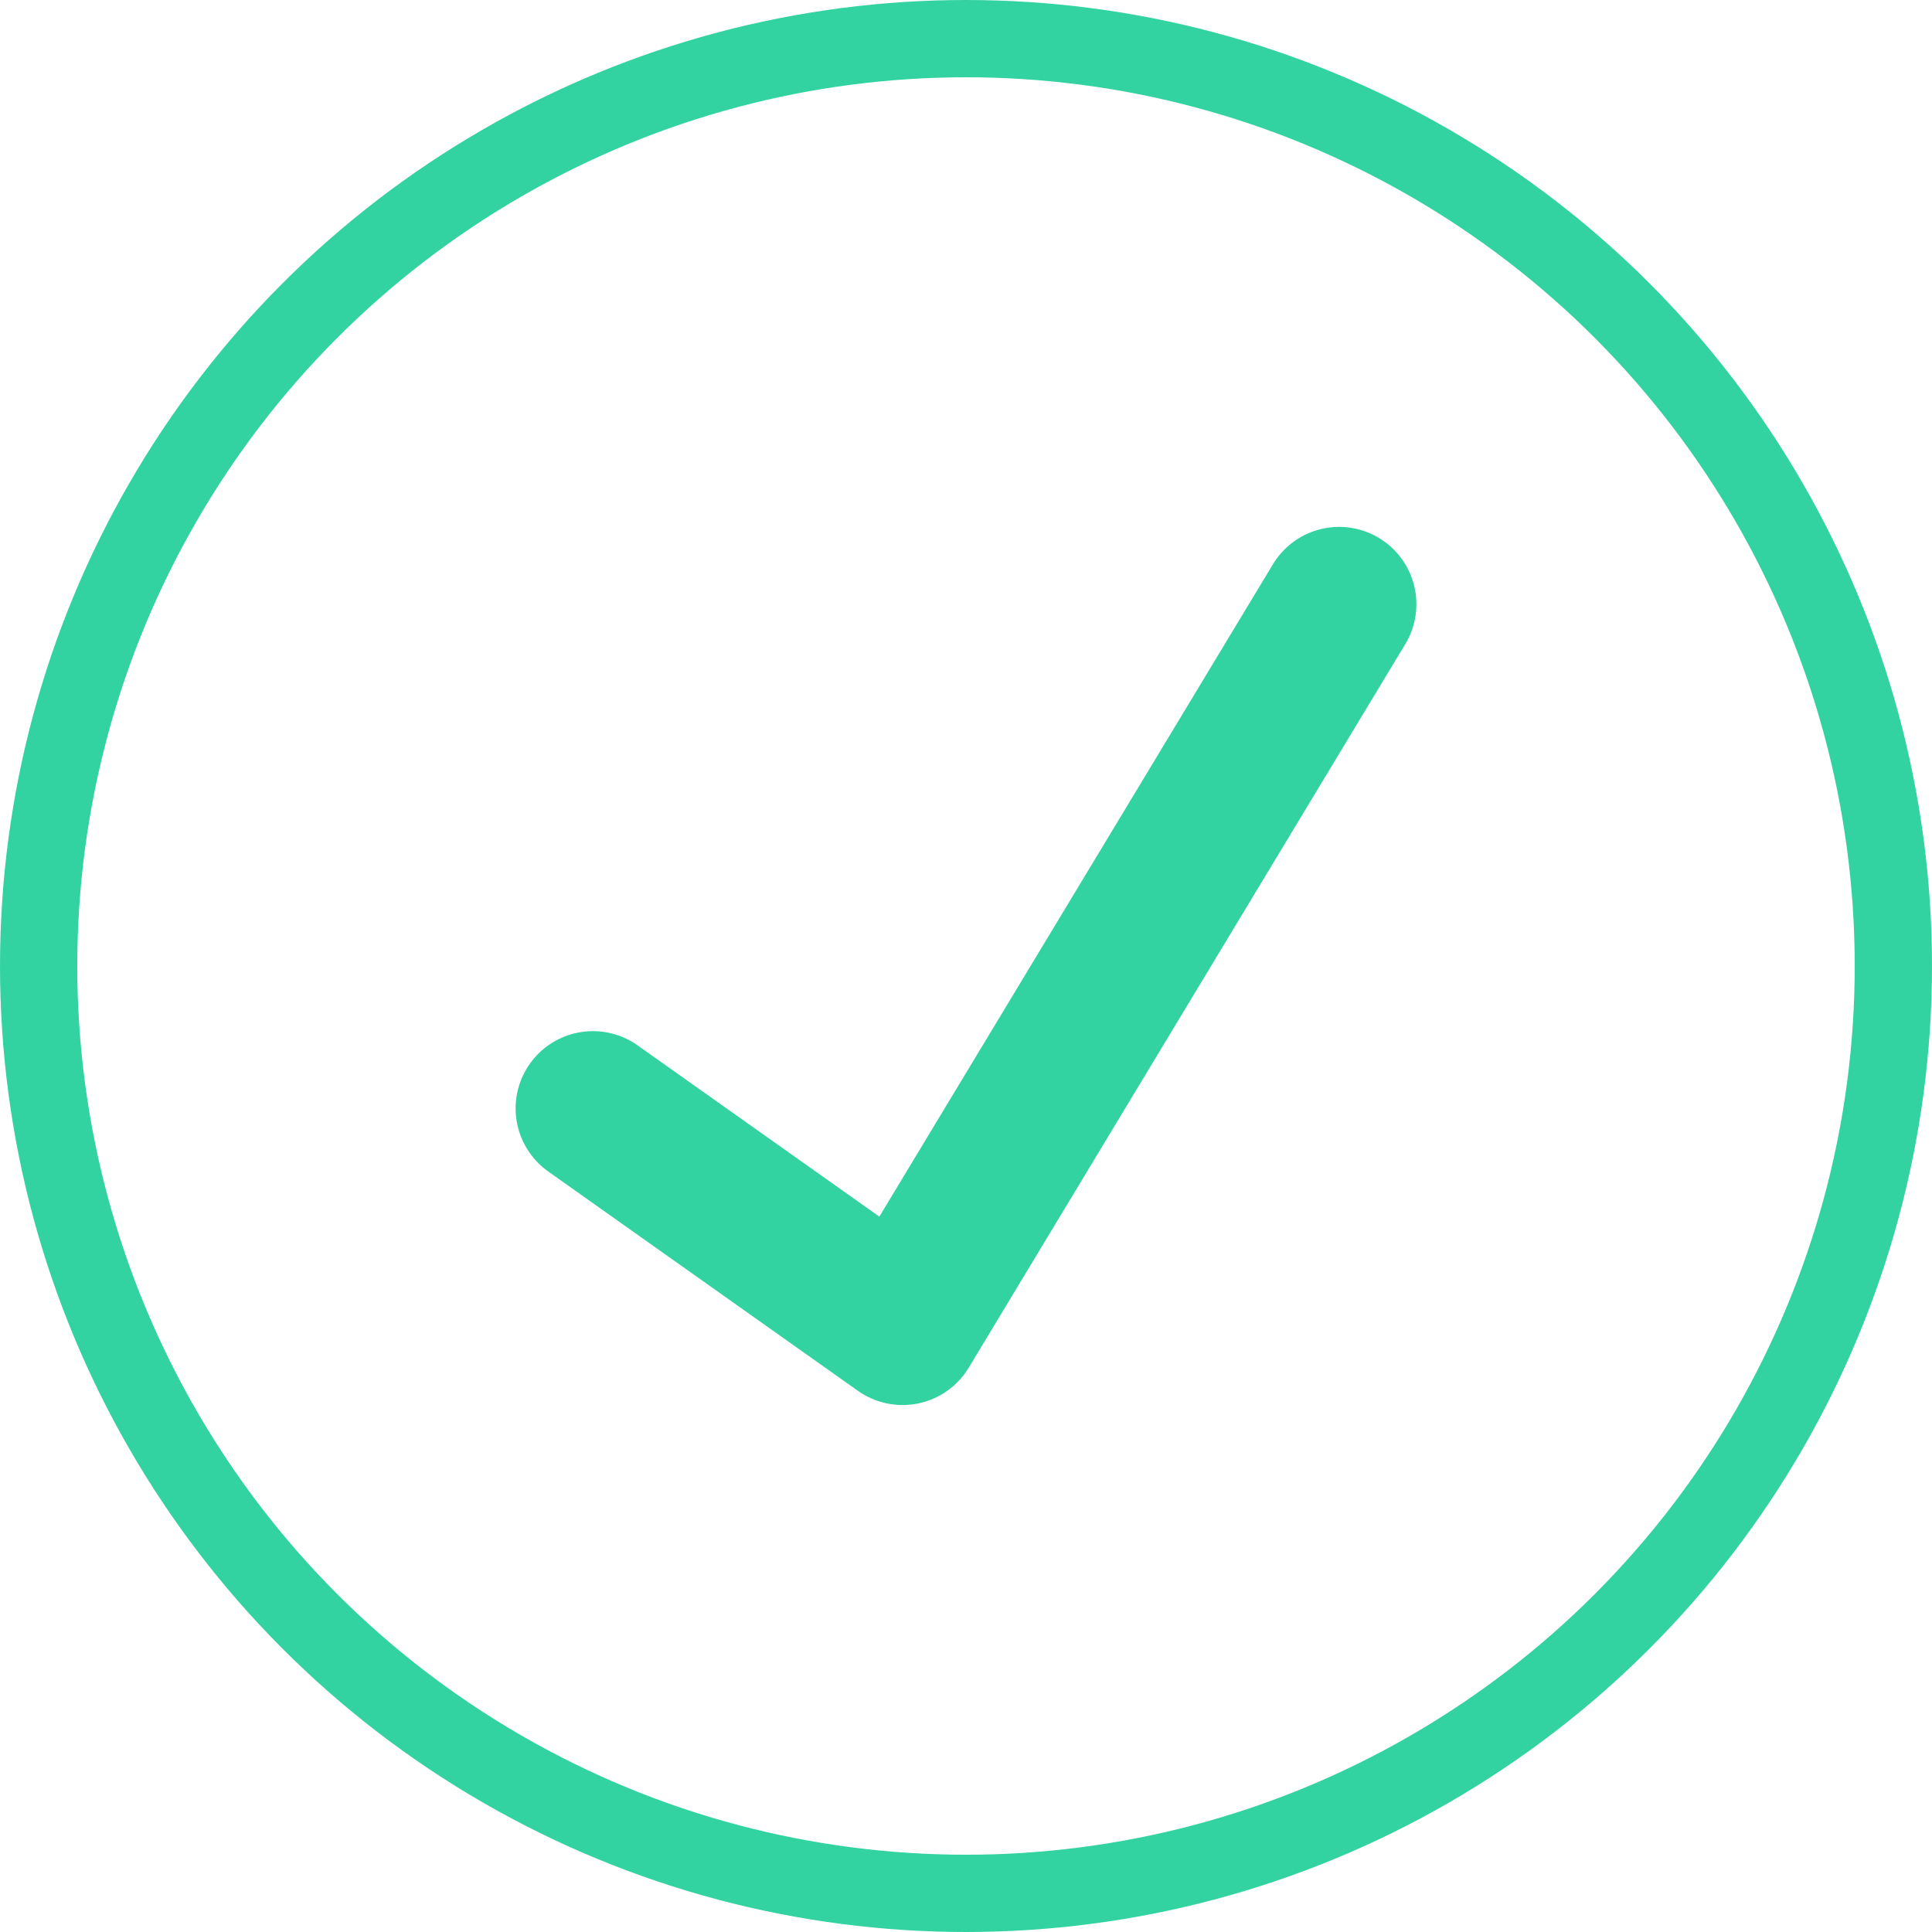 <svg xmlns="http://www.w3.org/2000/svg" width="25" height="25" viewBox="0 0 25 25">
  <g id="Group_9632" data-name="Group 9632" transform="translate(-811 -1449)">
    <g id="Ellipse_211" data-name="Ellipse 211" transform="translate(811 1449)" fill="none" stroke="#32d3a1" stroke-width="1">
      <circle cx="12.5" cy="12.5" r="12.5" stroke="none"/>
      <circle cx="12.5" cy="12.5" r="12" fill="none"/>
    </g>
    <path id="Path_45509" data-name="Path 45509" d="M-7365.541,19171.279l4.007,2.838,5.649-9.363" transform="translate(8184.213 -17707.936)" fill="none" stroke="#32d3a1" stroke-linecap="round" stroke-linejoin="round" stroke-width="2"/>
  </g>
</svg>

